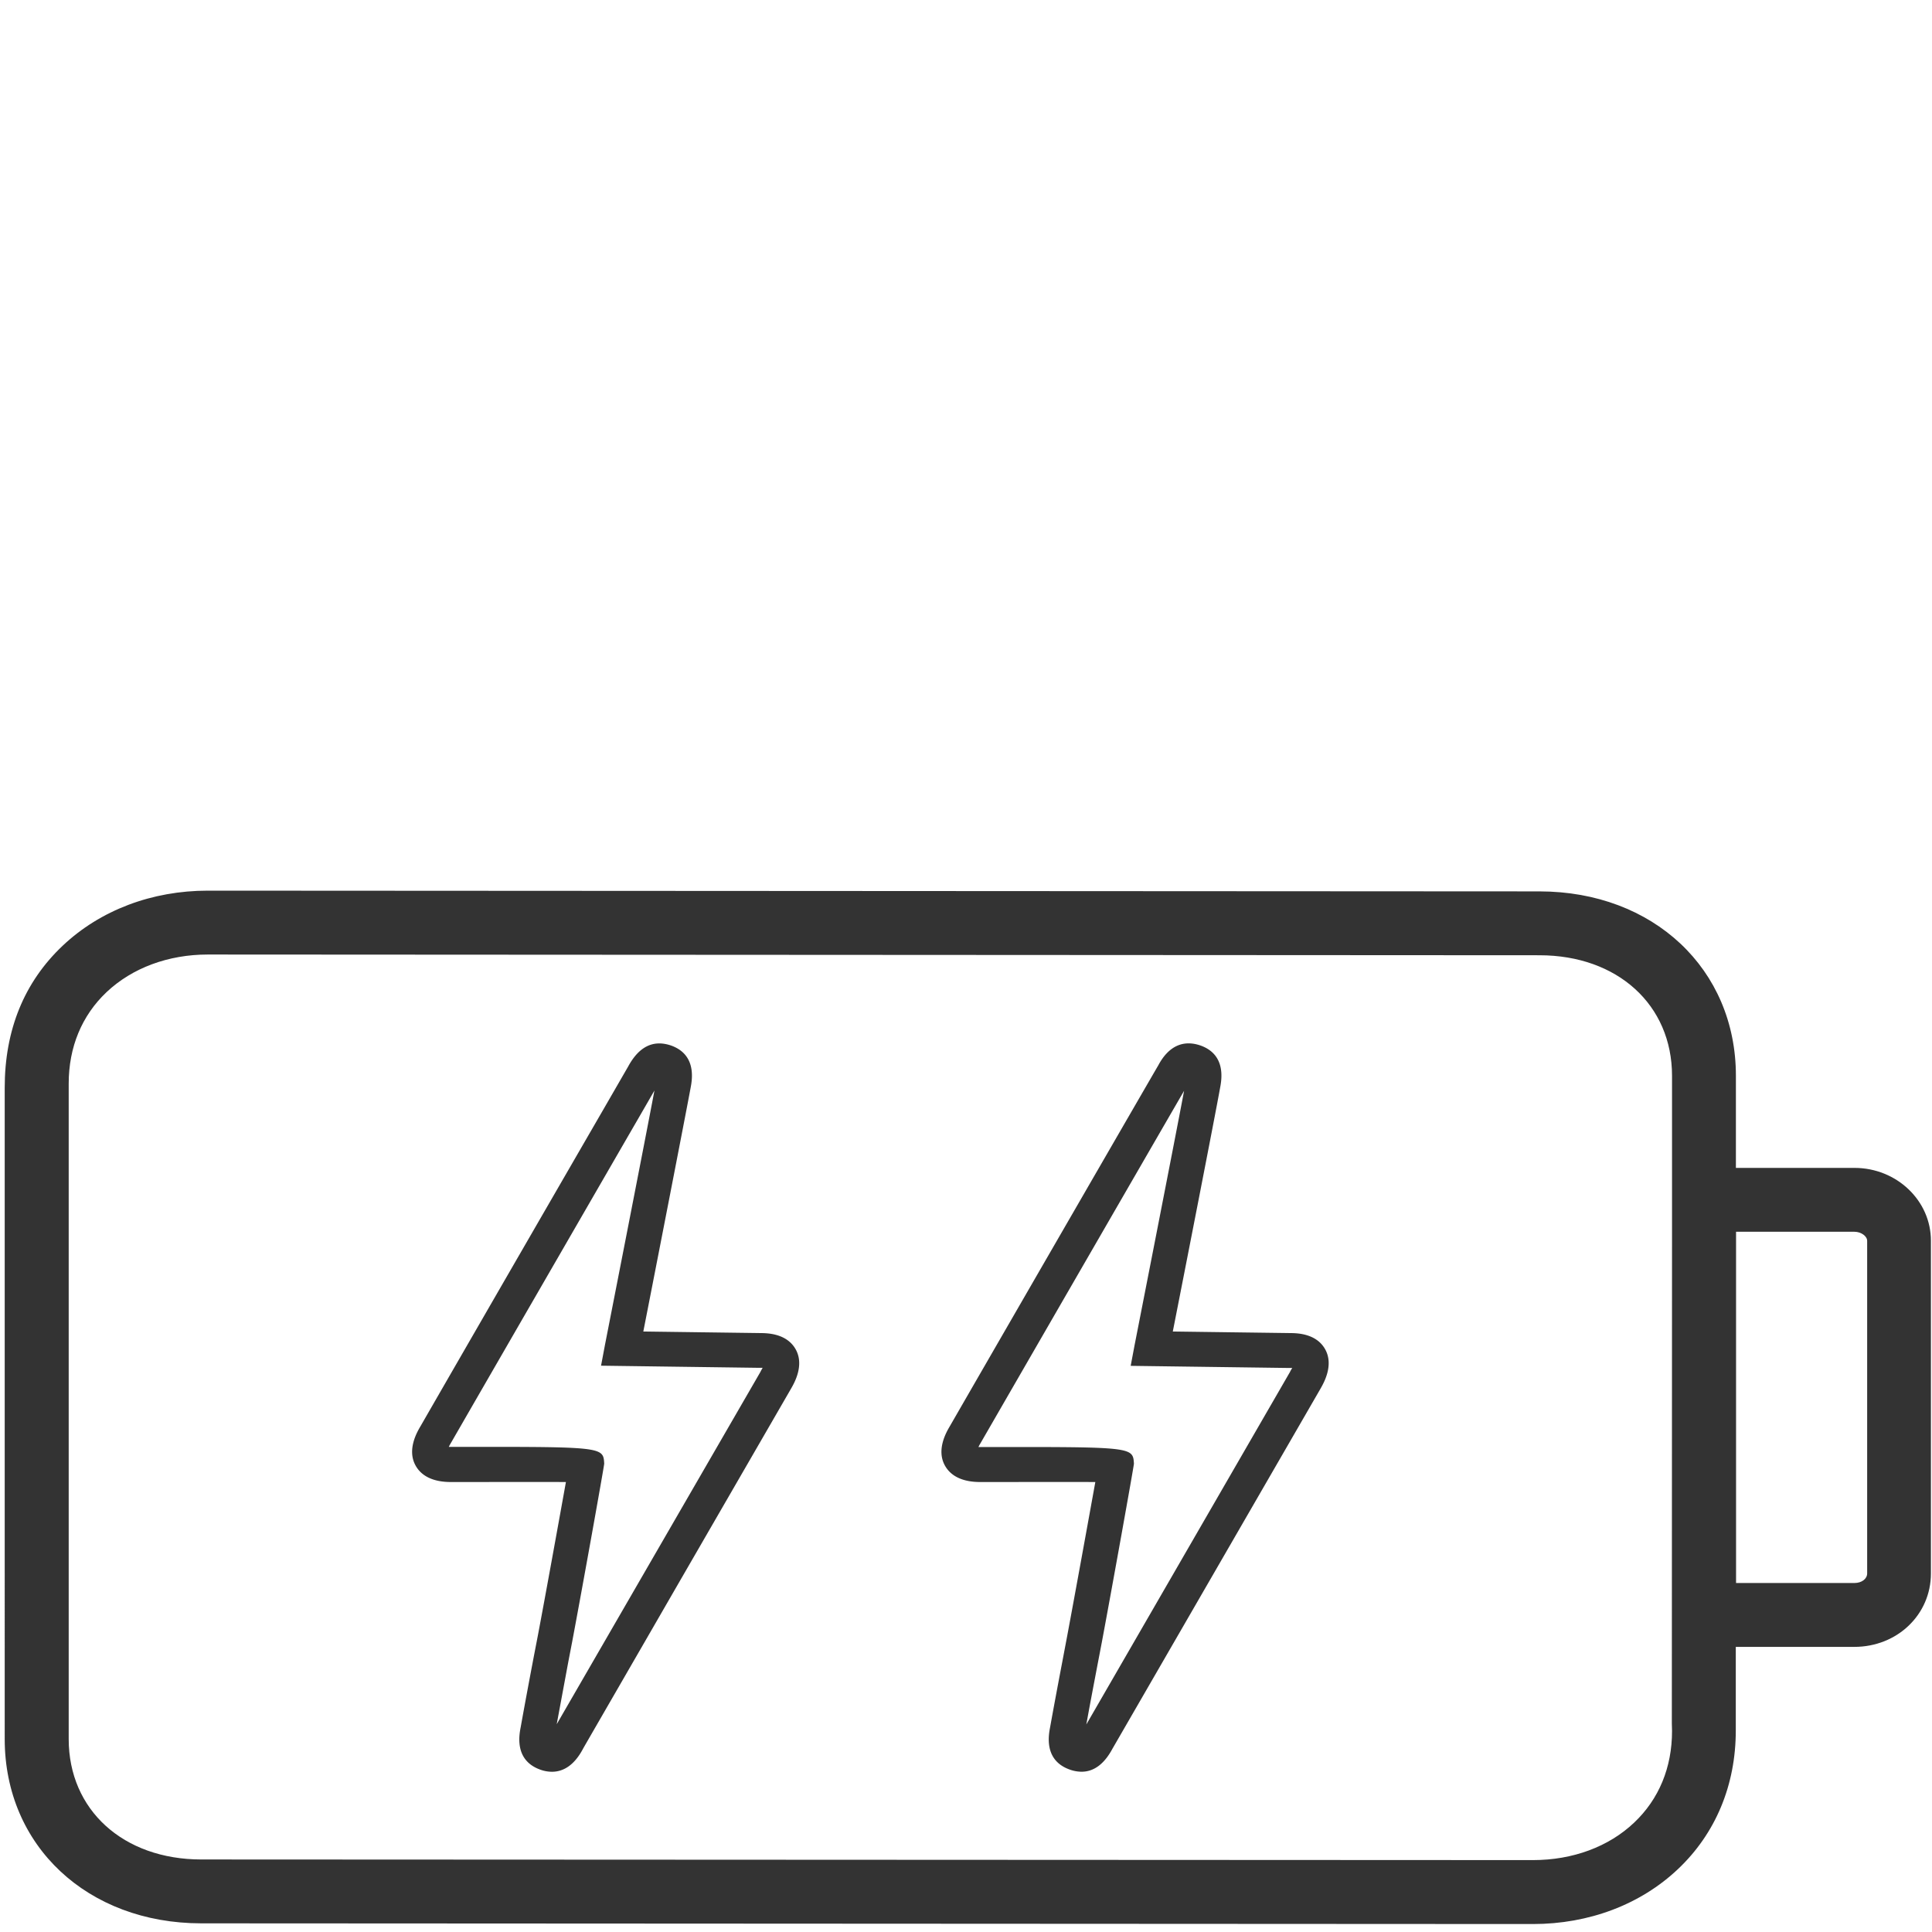 <svg id="ALL_VECTOS" data-name="ALL VECTOS" xmlns="http://www.w3.org/2000/svg" viewBox="0 0 500 500"><defs><style>.cls-1{fill:#333;}</style></defs><title>PICTO RESERVE D ENERGIE BAS DARK</title><path class="cls-1" d="M479.93,302.25H449.25V278.41c0-27.63-21.38-47.7-50.83-47.72L53.78,230.5c-14.49,0-27.83,5.06-37.56,14.25-9.94,9.4-15,21.77-15,36.75V450.07c0,27.61,21.38,47.67,50.85,47.69l344.64.18c14.52,0,27.86-5.05,37.56-14.23s14.95-21.68,14.95-35.88V426.21h30.68c11.12,0,19.82-8.36,19.82-19V321.14C499.75,310.73,490.86,302.25,479.93,302.25Zm3.29,18.89v86.05c0,1.42-1.41,2.49-3.29,2.49H449.29v-90.9h30.64C481.65,318.78,483.22,319.91,483.22,321.14ZM432.72,448c0,9.42-3.38,17.61-9.79,23.68-6.59,6.26-15.9,9.71-26.19,9.71L52.1,481.23c-20.21,0-34.32-12.83-34.32-31.16V280.44c0-9.43,3.39-17.62,9.8-23.68,6.65-6.28,16-9.73,26.2-9.73l344.63.19c20.21,0,34.31,12.85,34.31,31.19V317.3l0,1.46-.05,127.29Z"/><path class="cls-1" d="M196.56,345h-.07l-30-.4c2.92-14.88,11-56.34,12.24-63.07.4-2.1,1.58-8.54-5-10.93-4.63-1.6-8.35.22-11.16,5.41l-7.09,12.28c-11.41,19.72-33.77,58.43-46.65,80.81-.9,1.52-3.61,6.18-1.2,10.32s7.66,4.13,9.4,4.13c9.41,0,22.31-.05,29.43,0-1.71,9.52-5.33,29.53-7.26,39.72l-1,5.17c-1.15,6.05-2.29,12.11-3.44,18.52-.41,2.11-1.64,8.57,5,11a9,9,0,0,0,3.09.57c2.64,0,5.63-1.36,8.06-6,.41-.74,12.13-21,25.4-44l28.39-49.11v0c.88-1.52,3.56-6.19,1.16-10.32S198.29,345,196.56,345Zm.3,9.94L168.49,404l-24.41,42.22c1-5.39,2-10.77,3-16.15l1-5.19c2.58-13.66,8.21-45.05,8.29-46.09-.22-3.94-.24-4.34-28.45-4.34l-10.91,0-.86,0a9.87,9.87,0,0,1,.47-.88c12.91-22.4,35.27-61.09,46.66-80.81,2.77-4.77,4.89-8.45,6.09-10.54-2.4,12.78-12.82,65.91-12.82,65.91l-1,5.31,40.91.55c.34,0,.64,0,.91,0C197.21,354.27,197.05,354.56,196.86,354.89Z"/><path class="cls-1" d="M333.64,345h-.07l-30.05-.4c2.93-14.88,11.05-56.36,12.24-63.07.4-2.1,1.58-8.54-5-10.93-4.61-1.62-8.39.2-11,5.12-.32.48-42.08,72.78-53.94,93.38-.9,1.52-3.61,6.18-1.2,10.32s7.66,4.13,9.4,4.13c9.41,0,22.33-.05,29.45,0-1.72,9.52-5.35,29.53-7.26,39.72l-1.2,6.34c-1.08,5.66-2.15,11.33-3.23,17.33-.41,2.12-1.64,8.59,5,11a9.25,9.25,0,0,0,3.12.58c3.2,0,5.88-2,8-5.95l53.82-93.14c.88-1.54,3.56-6.2,1.18-10.33S335.37,345,333.64,345Zm.28,9.94-52.78,91.35c.9-5,1.86-10,2.81-15l1.22-6.37c2.56-13.66,8.2-45.05,8.29-46.11-.23-3.92-.24-4.32-28.47-4.32l-10.91,0-.86,0a9.87,9.87,0,0,1,.47-.88c16-27.73,46.46-80.47,52.75-91.31-2.4,12.81-12.82,65.87-12.82,65.87l-1,5.31,40.93.55.89,0C334.27,354.27,334.11,354.56,333.92,354.89Z"/></svg>